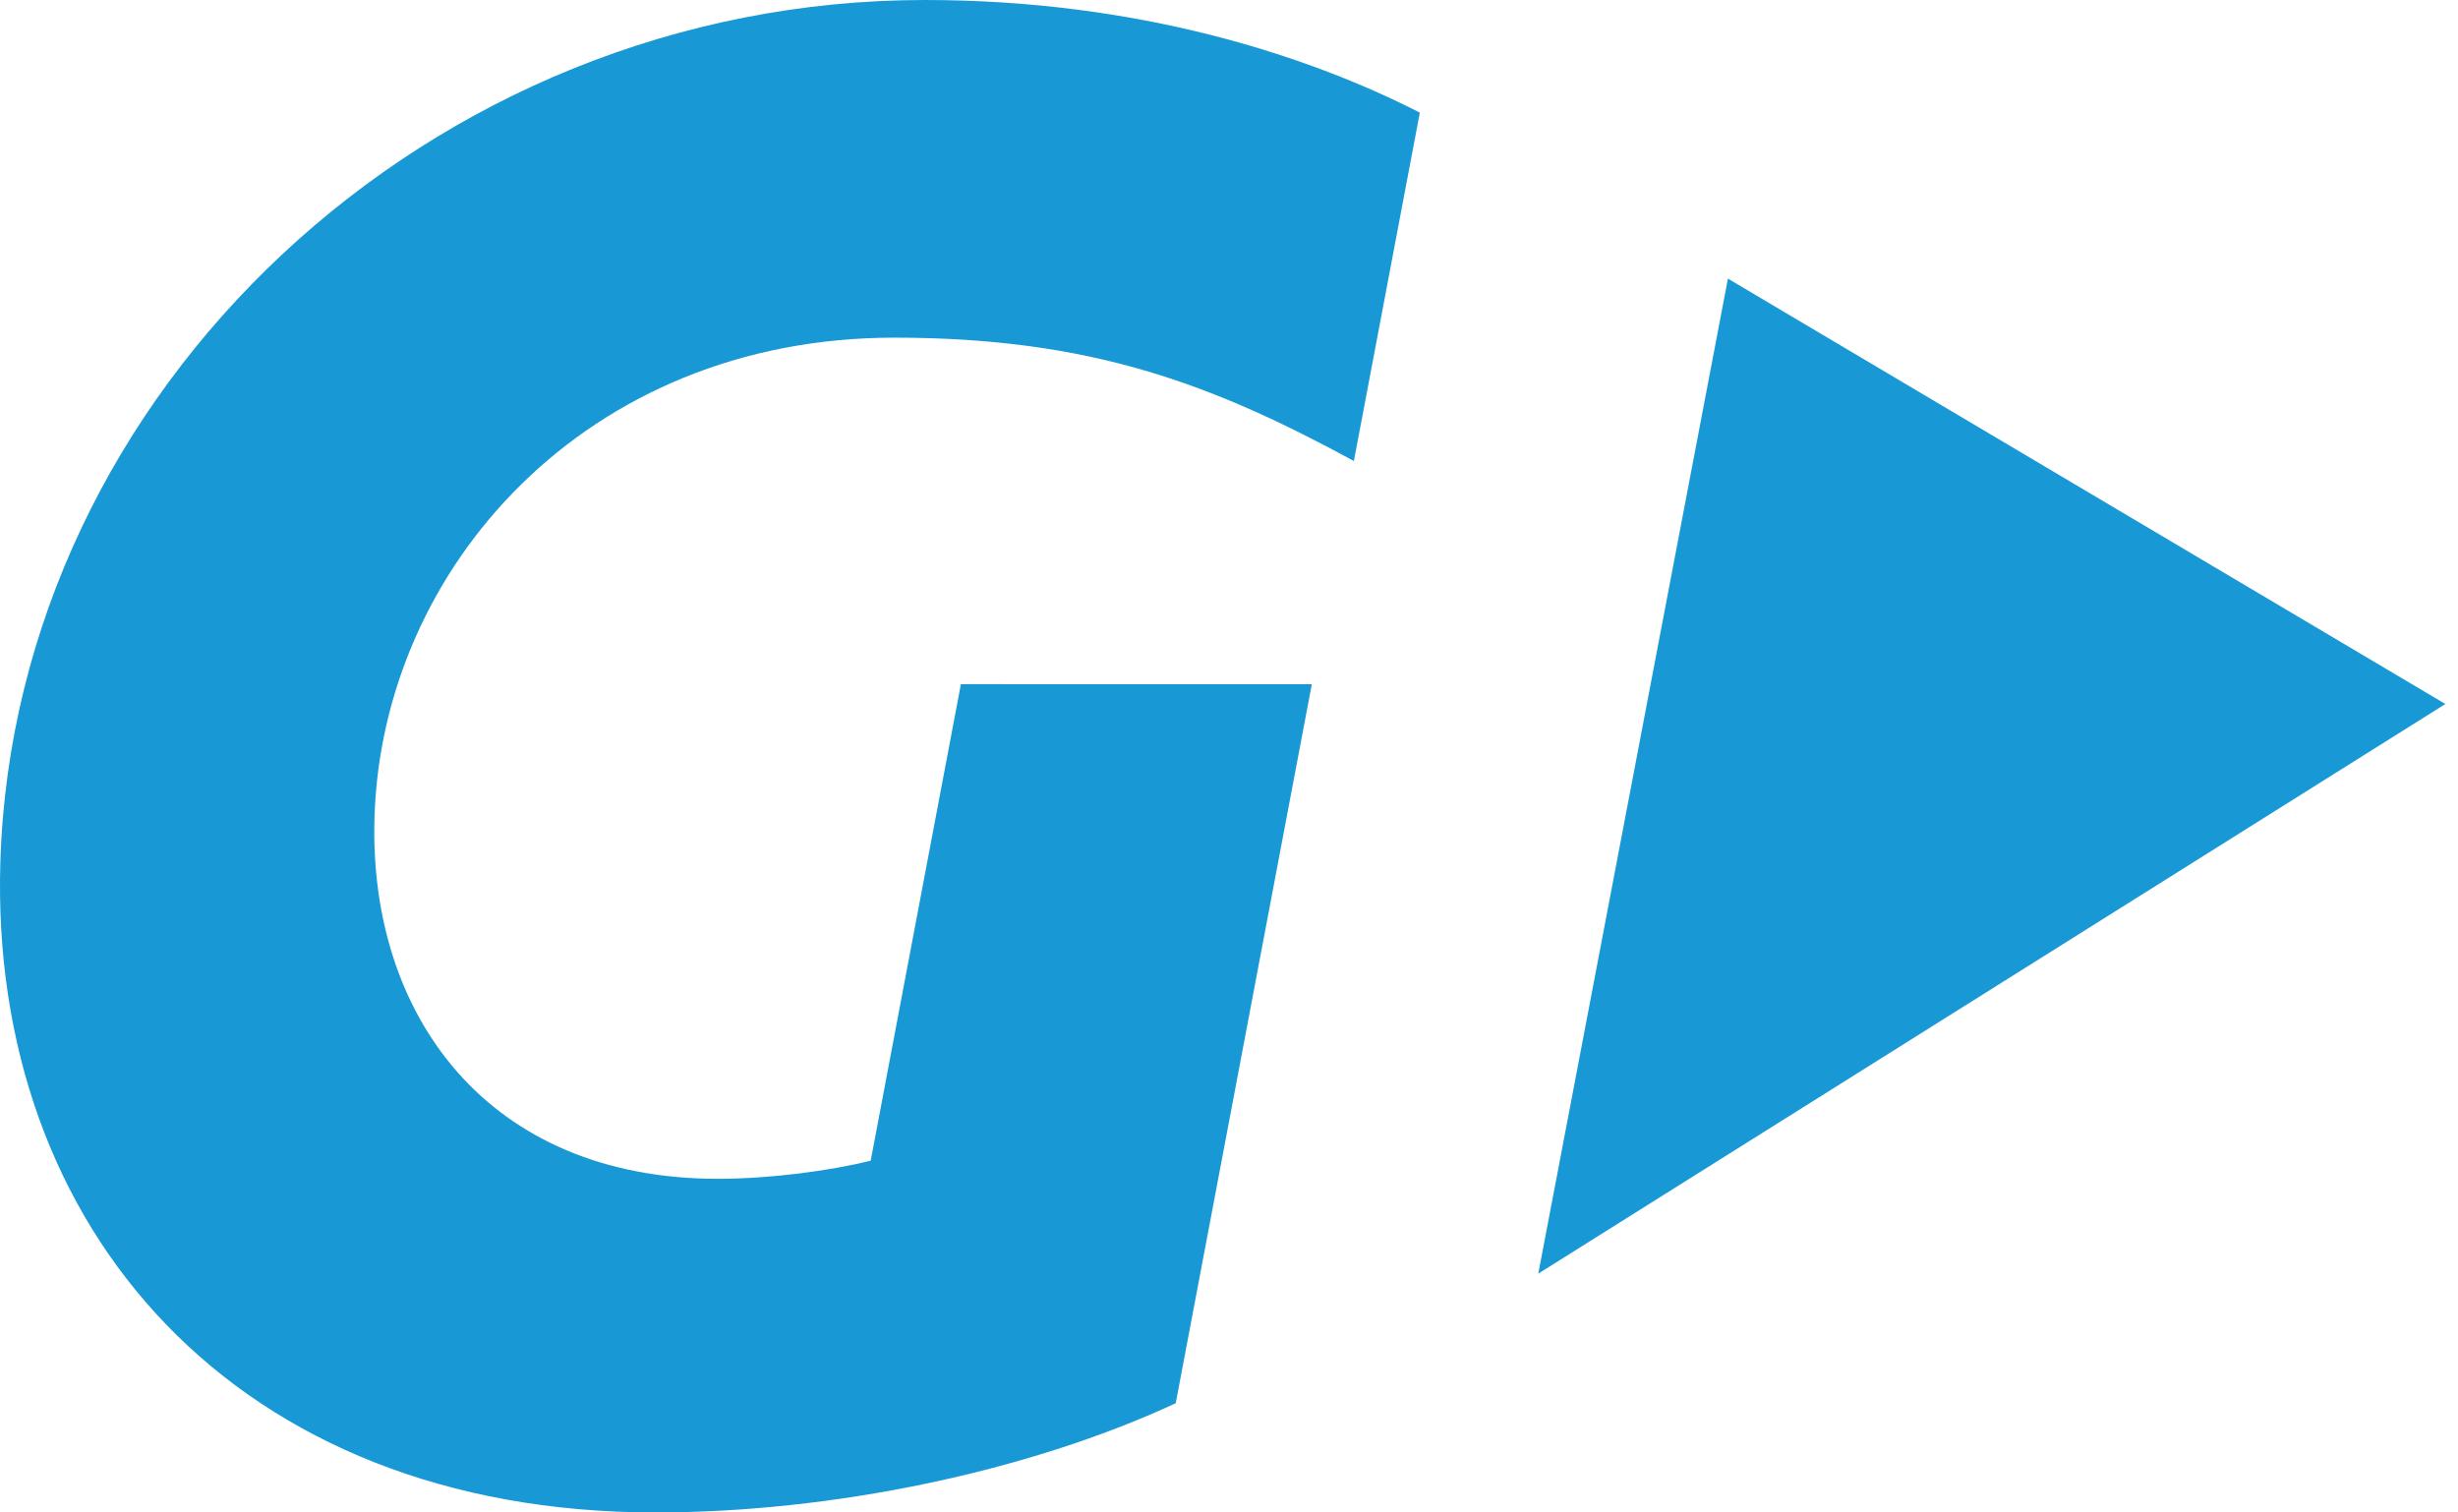 <svg viewBox="0 0 52 32" fill="none" xmlns="http://www.w3.org/2000/svg">
<path d="M13.865 32C5.006 32 -0.235 26.01 0.008 18.225C0.319 8.257 9.097 0 19.566 0C24.058 0 27.649 1.162 30.037 2.383L28.642 9.754C25.647 8.126 23.074 7.144 18.92 7.144C12.393 7.144 8.086 12.022 7.923 17.284C7.791 21.474 10.313 24.941 15.186 24.941C16.289 24.941 17.565 24.771 18.42 24.557L20.328 14.476L27.752 14.477L24.873 29.689C21.733 31.145 17.595 32 13.865 32ZM51.733 14.895L36.555 5.895L32.543 26.947L51.733 14.895Z" fill="#1899D6"></path>
</svg>
